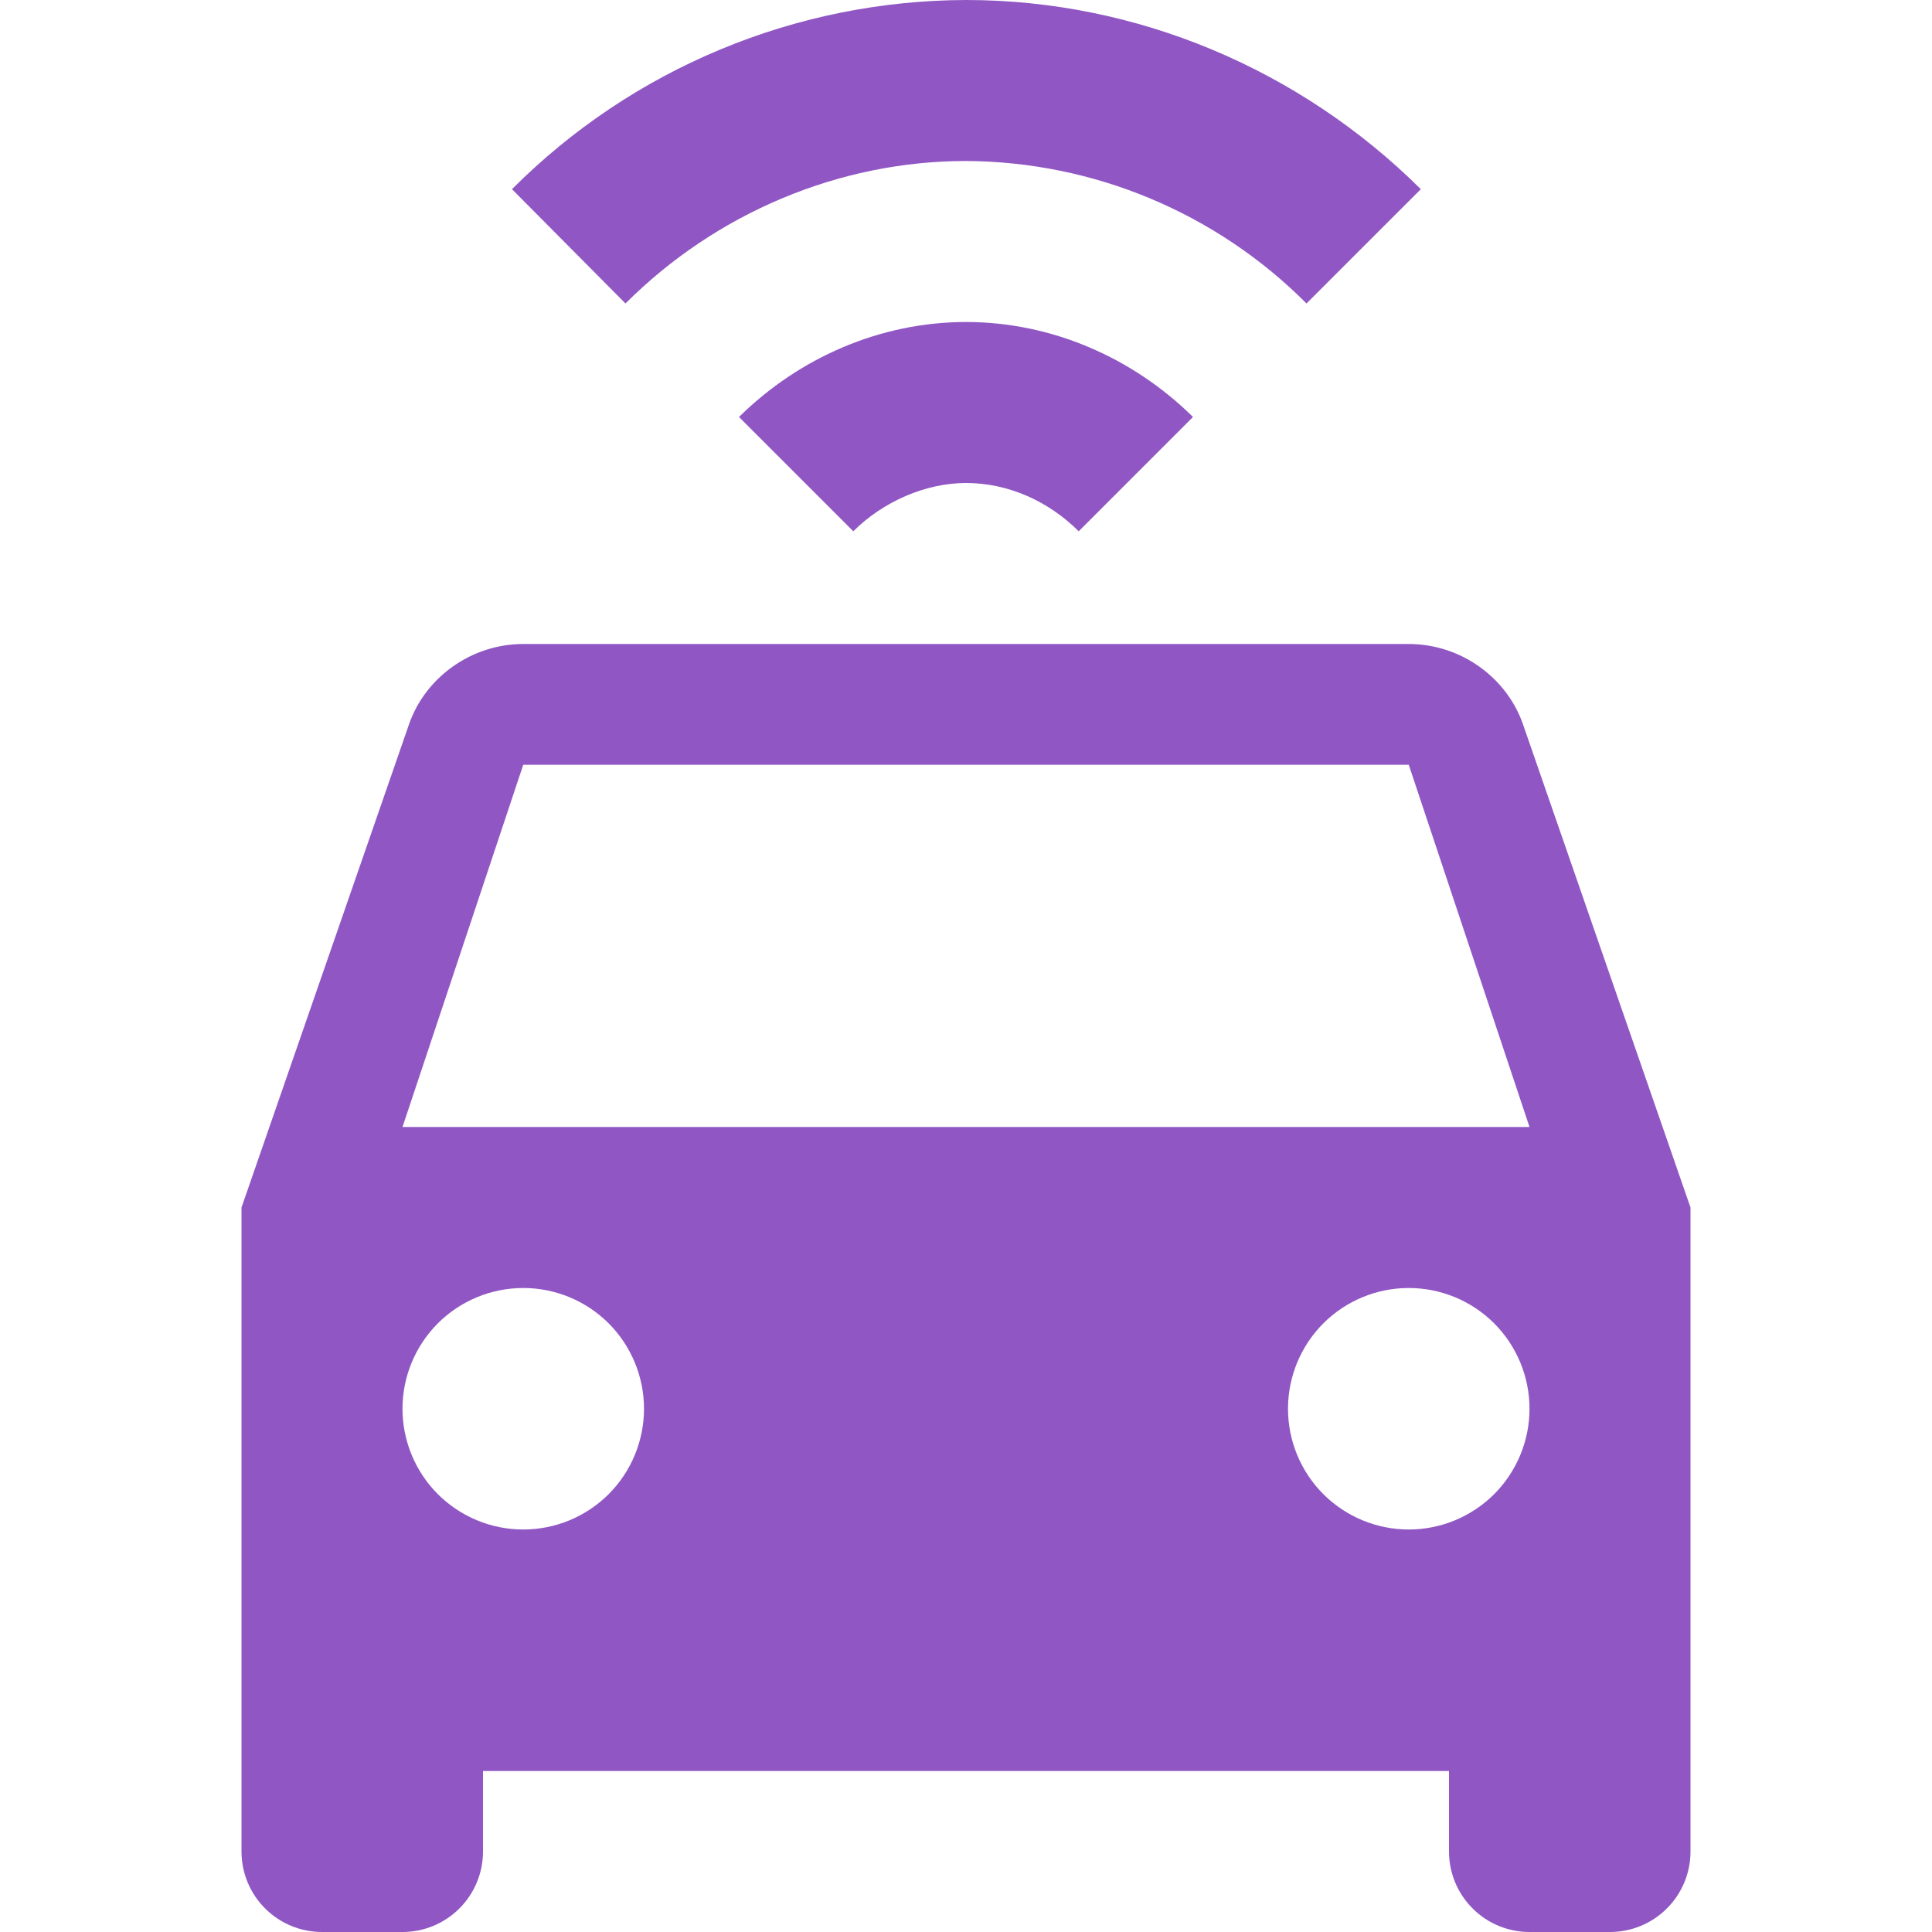 <svg width="24" height="24" viewBox="0 0 24 24" fill="none" xmlns="http://www.w3.org/2000/svg">
<g clip-path="url(#clip0_643_5128)">
<path d="M5 14H19L17.5 9.5H6.5L5 14ZM17.5 19C17.898 19 18.279 18.842 18.561 18.561C18.842 18.279 19 17.898 19 17.5C19 17.102 18.842 16.721 18.561 16.439C18.279 16.158 17.898 16 17.5 16C17.102 16 16.721 16.158 16.439 16.439C16.158 16.721 16 17.102 16 17.5C16 17.898 16.158 18.279 16.439 18.561C16.721 18.842 17.102 19 17.5 19ZM6.5 19C6.898 19 7.279 18.842 7.561 18.561C7.842 18.279 8 17.898 8 17.5C8 17.102 7.842 16.721 7.561 16.439C7.279 16.158 6.898 16 6.5 16C6.102 16 5.721 16.158 5.439 16.439C5.158 16.721 5 17.102 5 17.5C5 17.898 5.158 18.279 5.439 18.561C5.721 18.842 6.102 19 6.5 19ZM18.92 9L21 15V23C21 23.265 20.895 23.52 20.707 23.707C20.52 23.895 20.265 24 20 24H19C18.735 24 18.48 23.895 18.293 23.707C18.105 23.52 18 23.265 18 23V22H6V23C6 23.265 5.895 23.52 5.707 23.707C5.52 23.895 5.265 24 5 24H4C3.735 24 3.48 23.895 3.293 23.707C3.105 23.52 3 23.265 3 23V15L5.08 9C5.28 8.42 5.85 8 6.5 8H17.5C18.15 8 18.72 8.42 18.92 9ZM12 0C14.12 0 16.15 0.86 17.65 2.35L16.23 3.77C15.109 2.645 13.588 2.008 12 2C10.42 2 8.89 2.65 7.77 3.77L6.36 2.35C7.855 0.851 9.883 0.006 12 0M12 4C13.06 4 14.07 4.44 14.82 5.18L13.4 6.6C13.03 6.23 12.53 6 12 6C11.5 6 10.97 6.23 10.6 6.6L9.18 5.18C9.93 4.44 10.94 4 12 4Z" fill="#9057C4"/>
</g>
<defs>
<clipPath id="clip0_643_5128">
<rect width="24" height="24" fill="white"/>
</clipPath>
</defs>
</svg>
